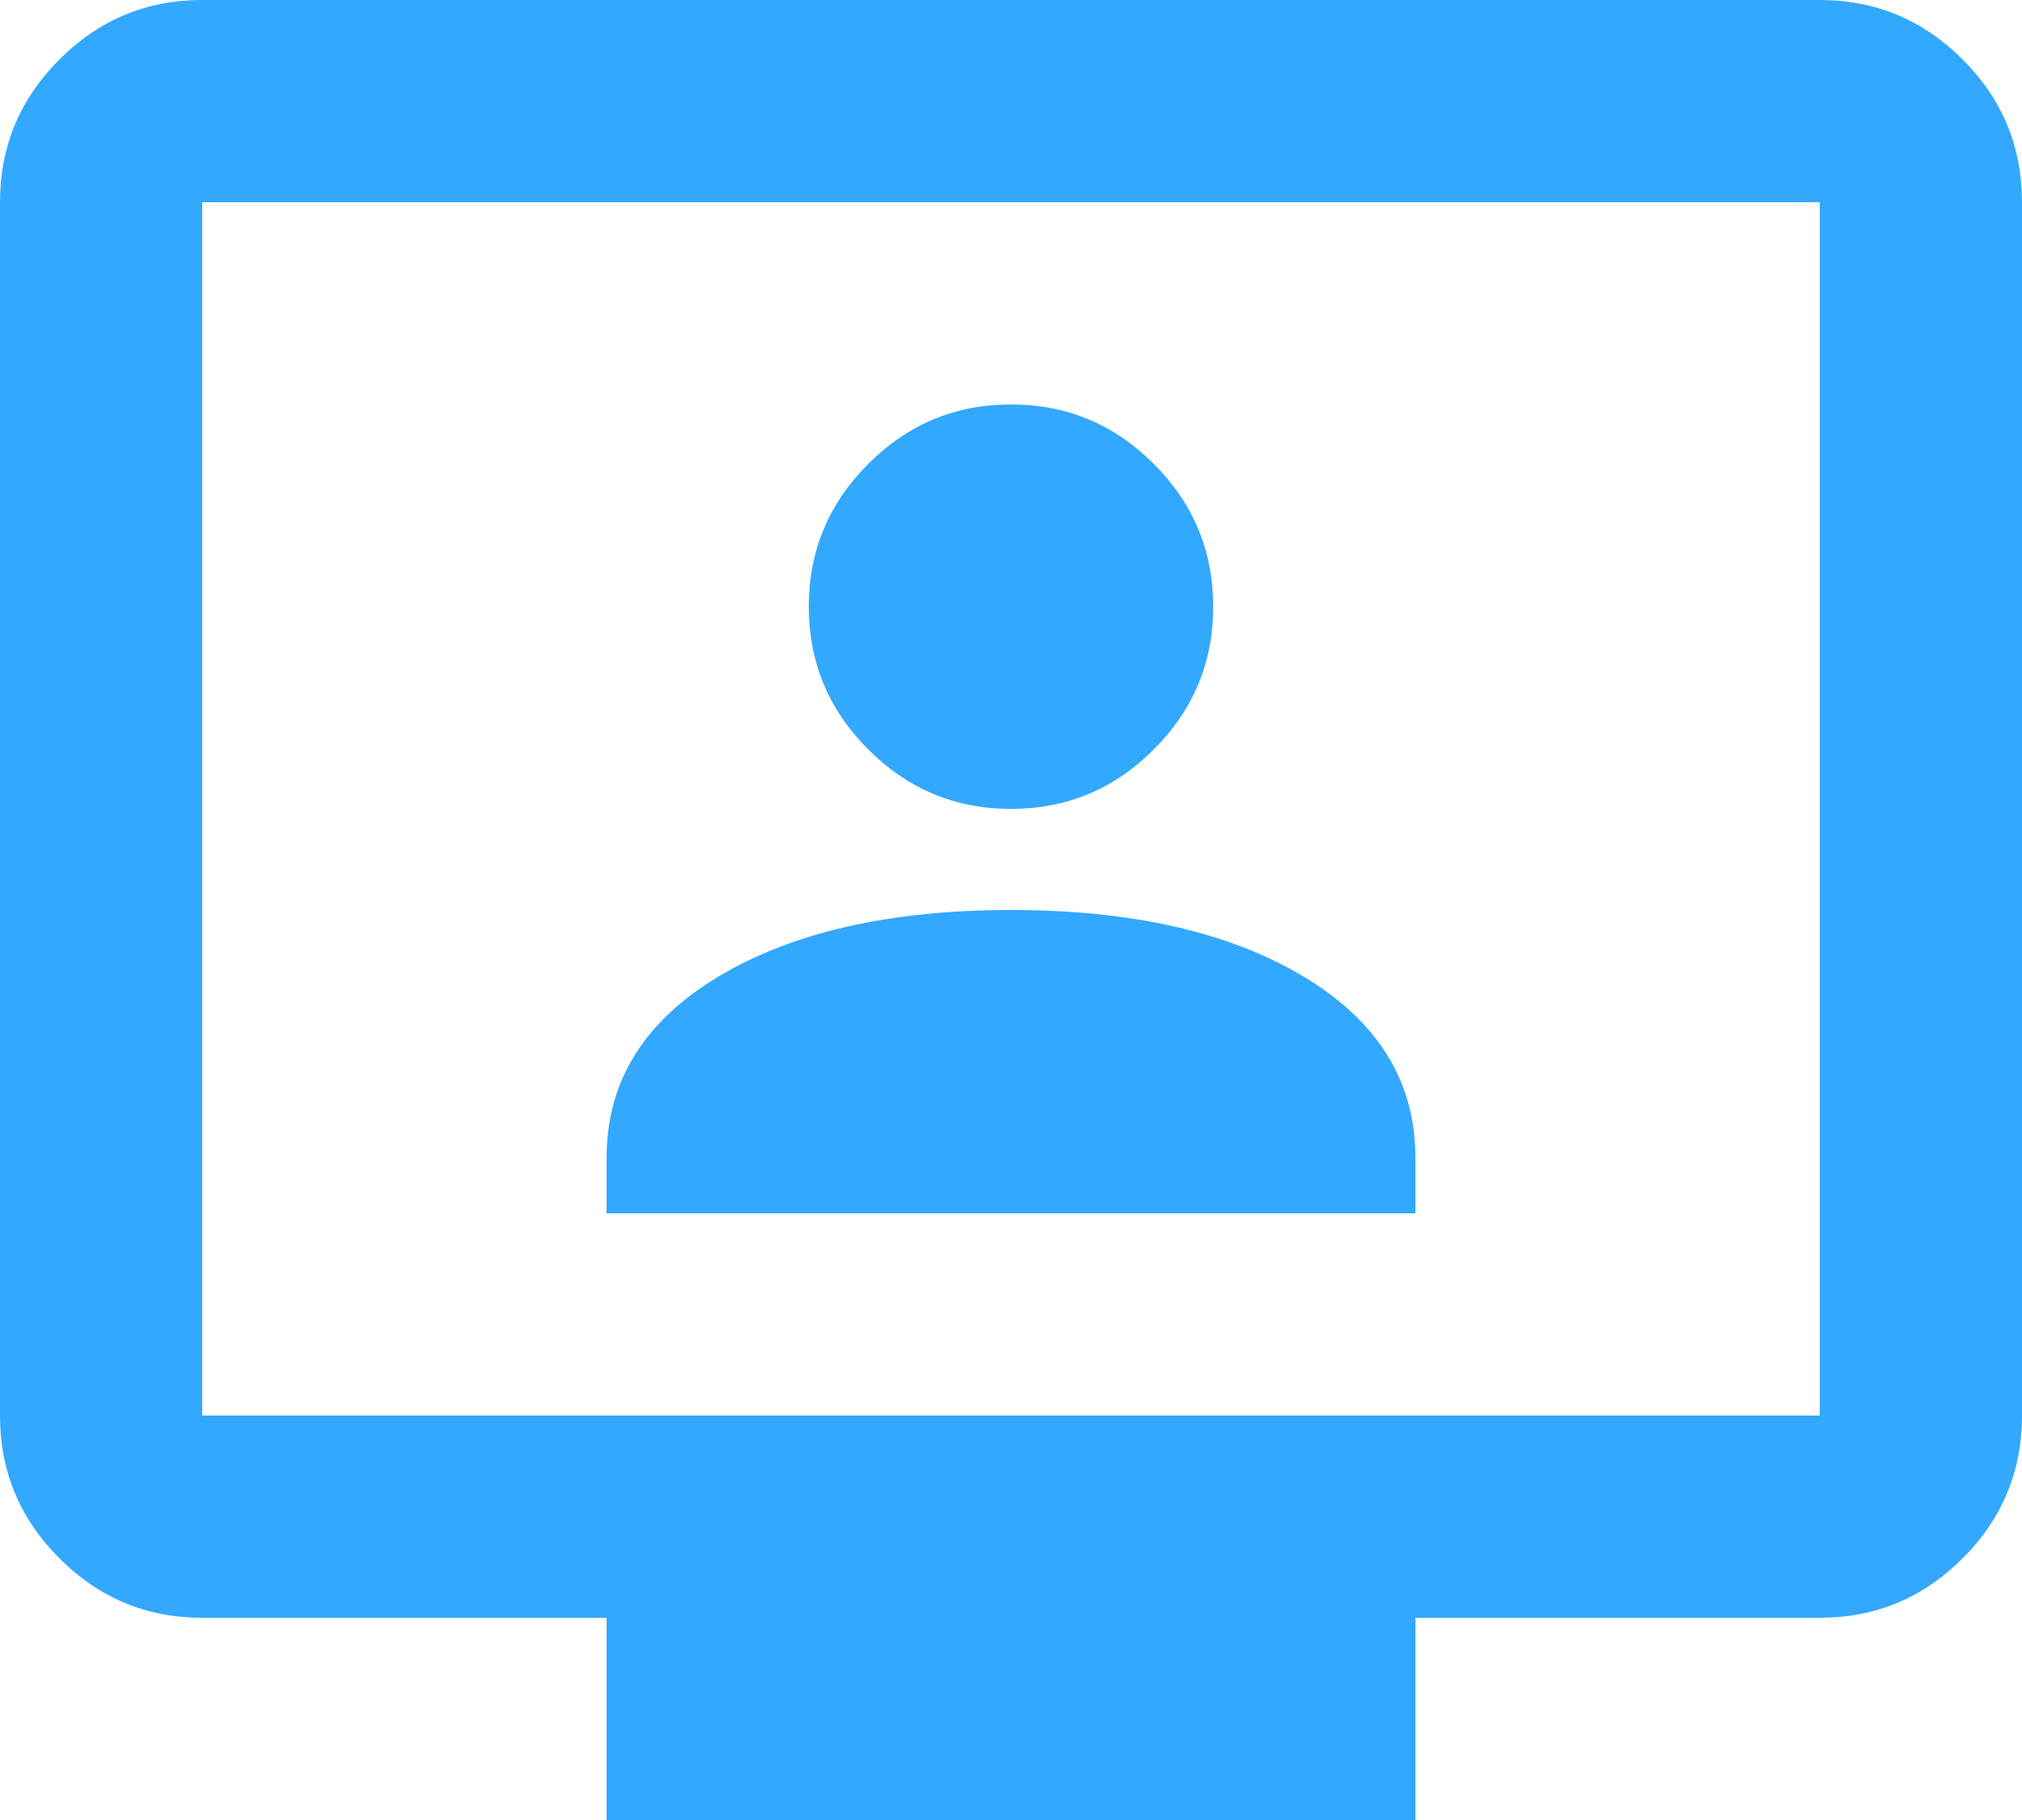 <svg width="20" height="18" viewBox="0 0 20 18" fill="none" xmlns="http://www.w3.org/2000/svg">
<path d="M6 12H14V11.45C14 10.7 13.633 10.104 12.9 9.662C12.167 9.221 11.2 9 10 9C8.8 9 7.833 9.221 7.1 9.662C6.367 10.104 6 10.7 6 11.45V12ZM10 8C10.55 8 11.021 7.804 11.412 7.412C11.804 7.021 12 6.55 12 6C12 5.45 11.804 4.979 11.412 4.588C11.021 4.196 10.55 4 10 4C9.45 4 8.979 4.196 8.588 4.588C8.196 4.979 8 5.45 8 6C8 6.55 8.196 7.021 8.588 7.412C8.979 7.804 9.45 8 10 8ZM6 18V16H2C1.45 16 0.979 15.804 0.588 15.412C0.196 15.021 0 14.55 0 14V2C0 1.45 0.196 0.979 0.588 0.588C0.979 0.196 1.45 0 2 0H18C18.55 0 19.021 0.196 19.413 0.588C19.804 0.979 20 1.45 20 2V14C20 14.55 19.804 15.021 19.413 15.412C19.021 15.804 18.55 16 18 16H14V18H6ZM2 14H18V2H2V14Z" fill="#33A8FF"/>
</svg>
